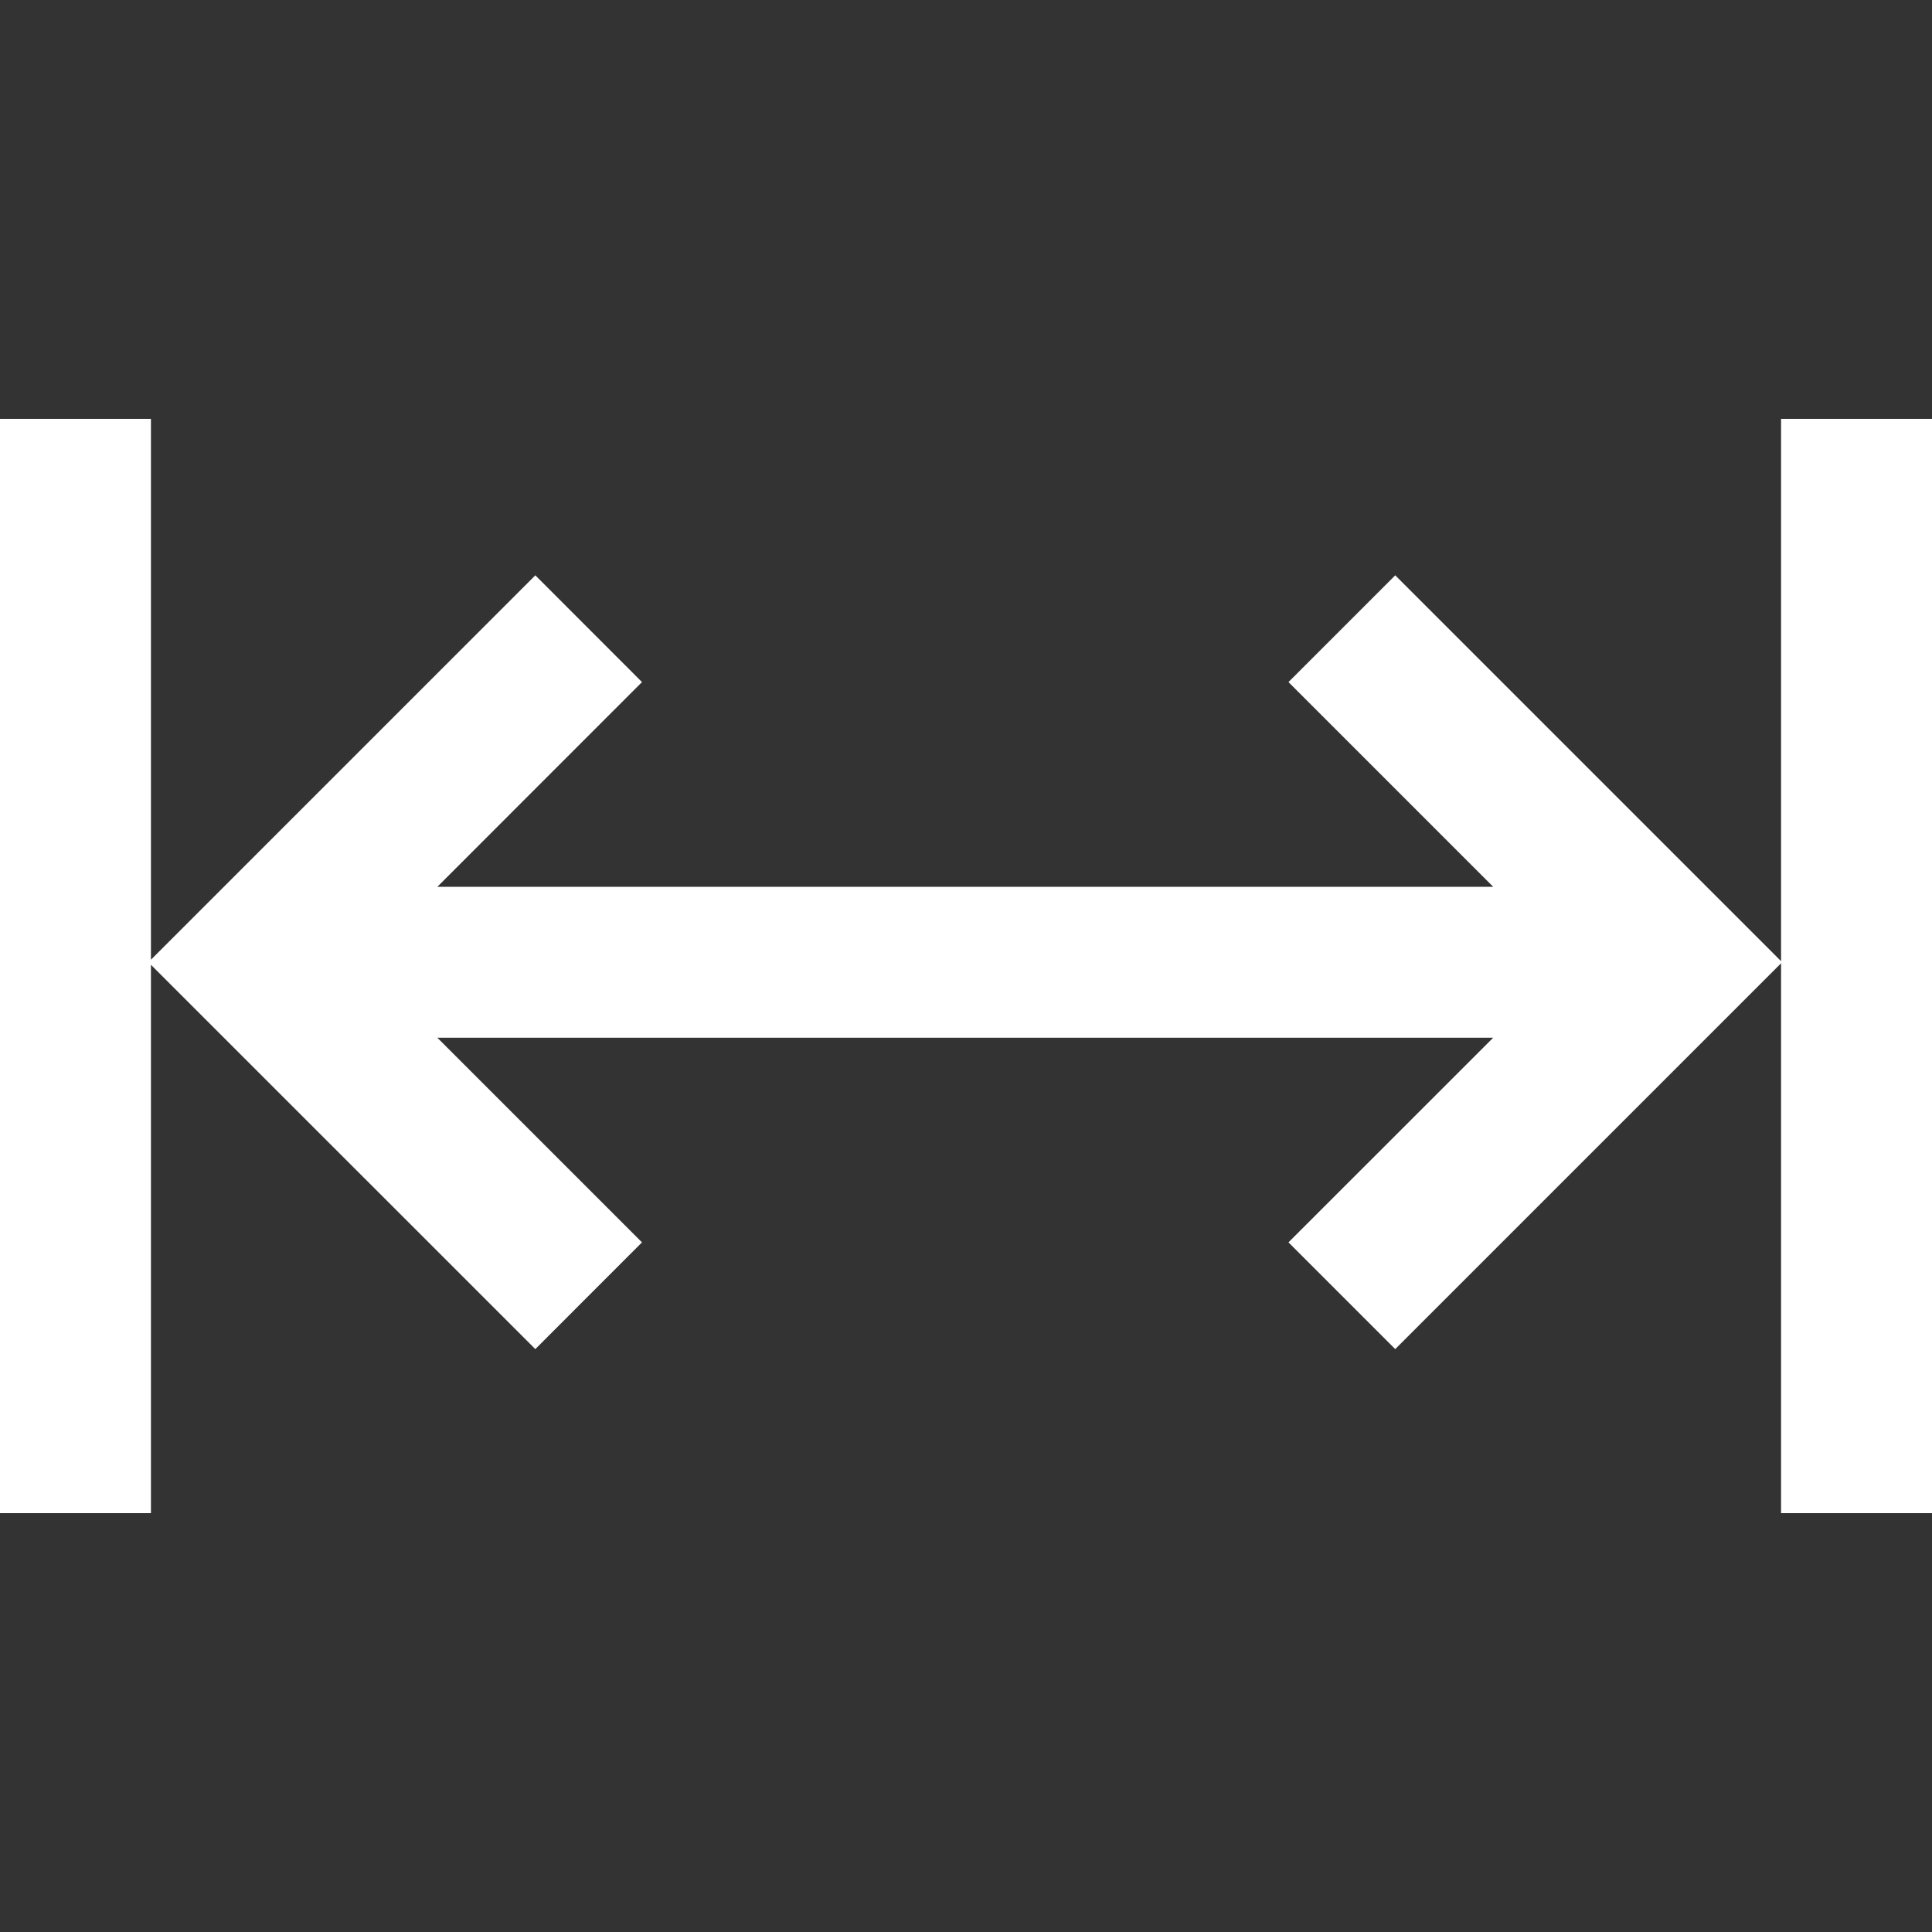 <svg width="24" height="24" viewBox="0 0 24 24" fill="none" xmlns="http://www.w3.org/2000/svg">
<rect x="0" y="0" width="24" height="24" fill="#333333" stroke="none"/>
<path d="M22.125 5.203V11.94L17.332 7.147L16.006 8.473L18.549 11.016H5.433L7.975 8.473L6.65 7.147L1.875 11.922V5.203H0V18.797H1.875V11.985L6.65 16.759L7.975 15.433L5.433 12.891H18.549L16.006 15.433L17.332 16.759L22.125 11.966V18.797H24V5.203H22.125Z" fill="white"/>
</svg>
